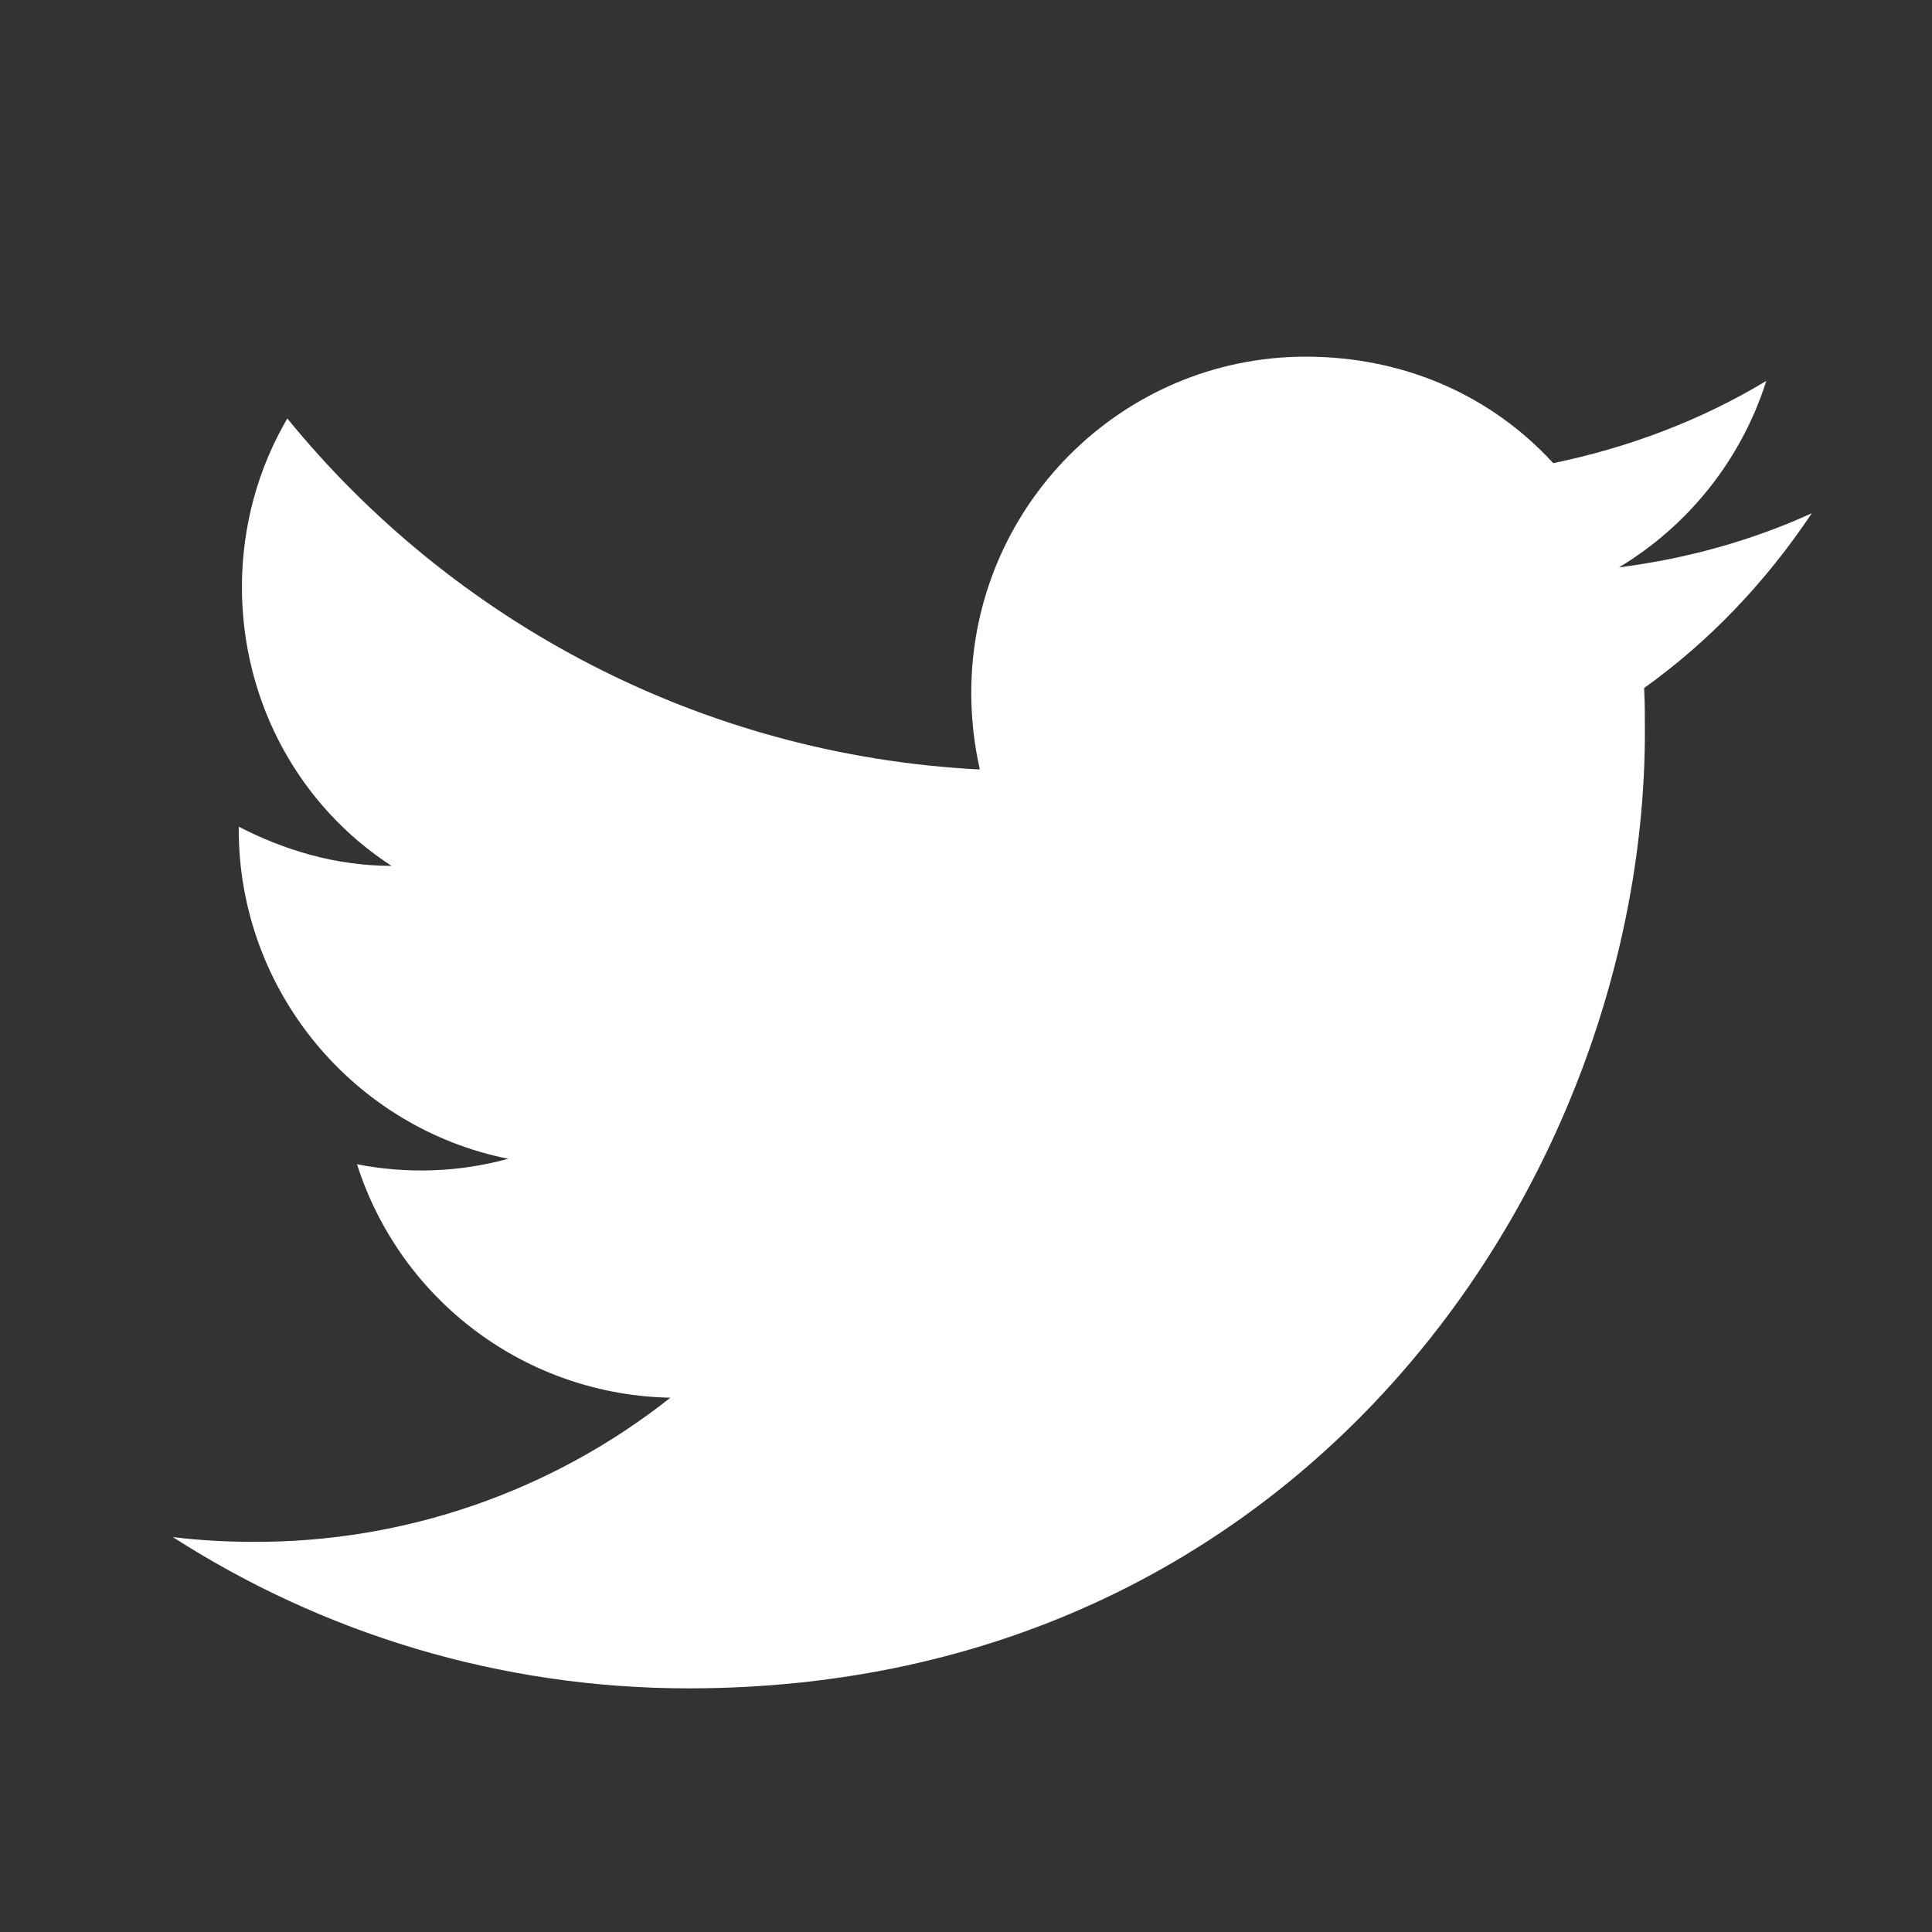 <svg width="18" height="18" viewBox="0 0 18 18" fill="none" xmlns="http://www.w3.org/2000/svg">
<rect x="0" y="0" width="18" height="18" fill="#333333" stroke="none"/>
<path d="M16.88 4.782C16.318 5.038 15.712 5.206 15.084 5.286C15.727 4.899 16.223 4.286 16.456 3.549C15.851 3.914 15.179 4.169 14.471 4.315C13.895 3.687 13.085 3.323 12.165 3.323C10.45 3.323 9.049 4.724 9.049 6.454C9.049 6.702 9.078 6.943 9.129 7.169C6.531 7.037 4.217 5.789 2.677 3.899C2.407 4.359 2.254 4.899 2.254 5.468C2.254 6.556 2.801 7.519 3.648 8.067C3.129 8.067 2.648 7.921 2.224 7.702V7.724C2.224 9.242 3.305 10.511 4.735 10.796C4.276 10.922 3.794 10.939 3.326 10.847C3.525 11.47 3.913 12.014 4.437 12.404C4.96 12.794 5.593 13.01 6.246 13.022C5.139 13.898 3.767 14.372 2.356 14.365C2.108 14.365 1.859 14.351 1.611 14.321C2.998 15.212 4.648 15.73 6.414 15.73C12.165 15.73 15.325 10.957 15.325 6.819C15.325 6.68 15.325 6.548 15.318 6.41C15.931 5.972 16.456 5.417 16.88 4.782Z" fill="white"/>
</svg>
